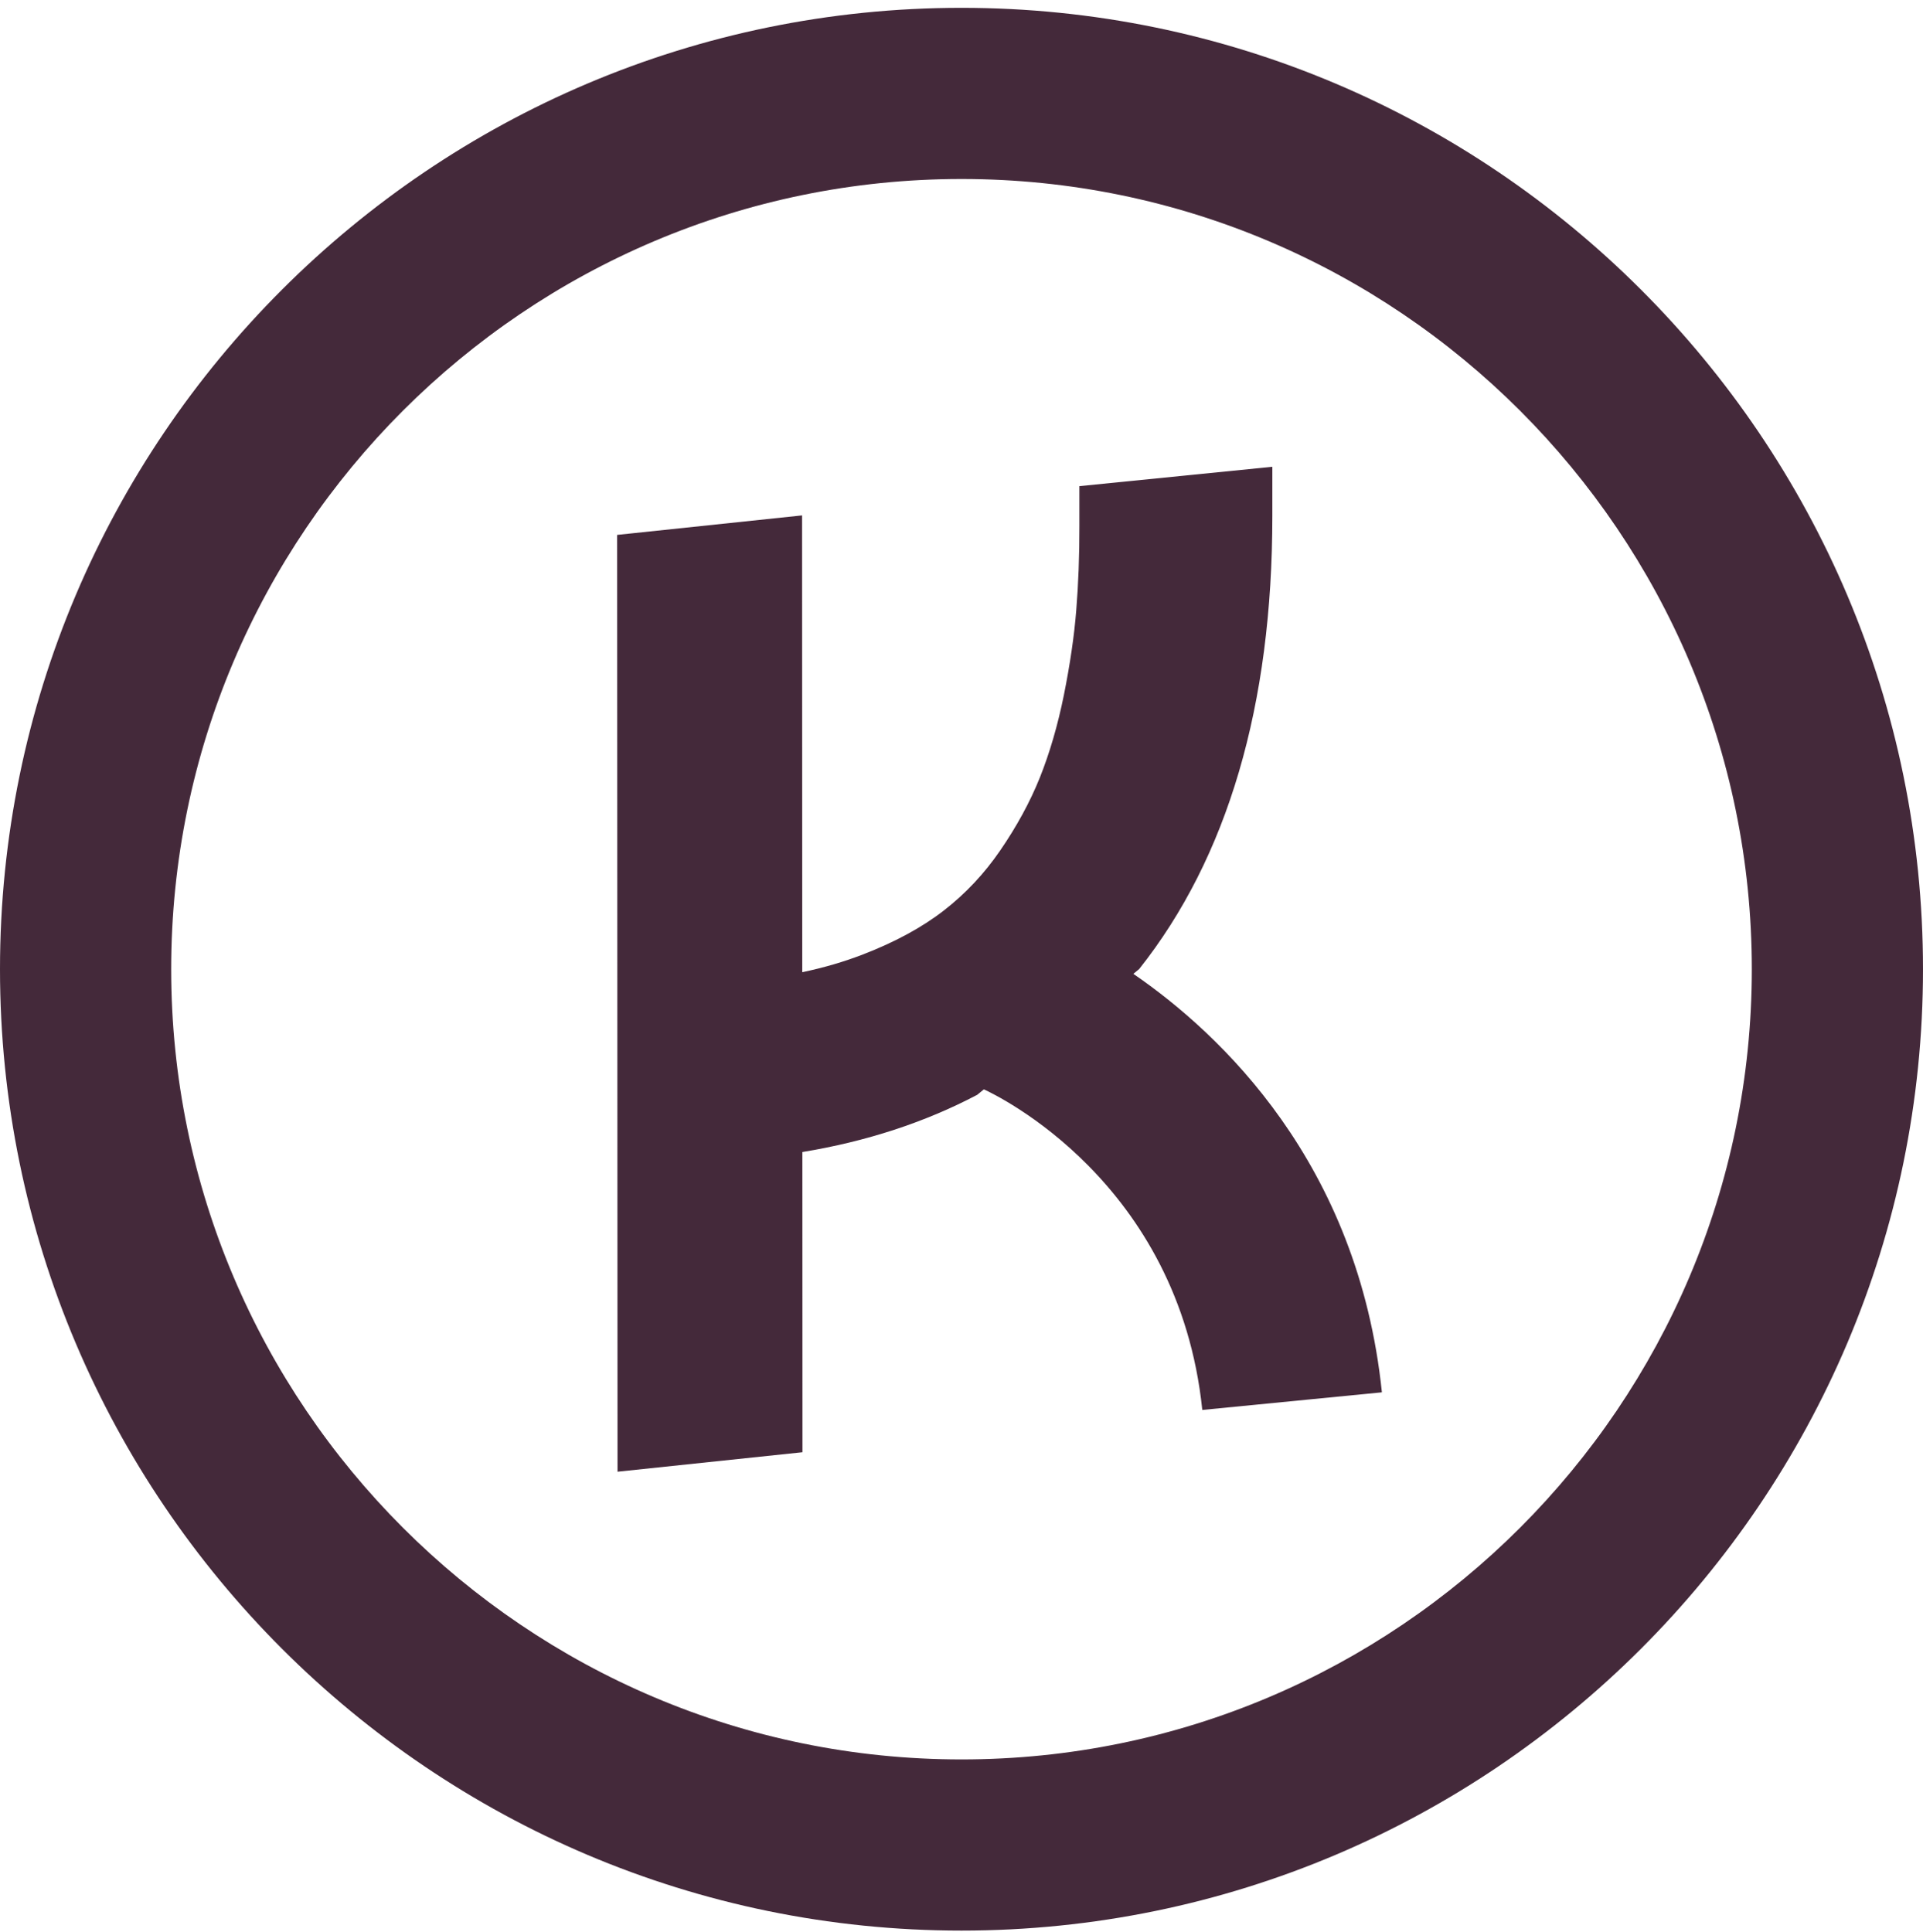 <svg xmlns="http://www.w3.org/2000/svg" width="200" height="201" viewBox="0 0 200 201" fill="none"><g clip-path="url(#clip0_521_1335)"><path d="M100 200.814C44.86 200.814 0 155.957 0 100.814C0 45.671 44.86 0.814 100 0.814C155.14 0.814 200 45.674 200 100.814C200 155.954 155.14 200.814 100 200.814ZM100 18.618C54.678 18.618 17.804 55.492 17.804 100.814C17.804 146.136 54.676 183.01 100 183.01C145.324 183.01 182.196 146.136 182.196 100.814C182.196 55.492 145.322 18.618 100 18.618Z" fill="#44293A"></path><path d="M117.878 101.292L118.477 100.8C127.68 89.197 132.336 73.368 132.328 53.668V48.553L112.261 50.567V54.718C112.266 57.811 112.156 60.759 111.934 63.484C111.728 66.105 111.294 69.08 110.645 72.313C110.011 75.447 109.167 78.332 108.143 80.895C107.124 83.43 105.736 85.974 104.017 88.474C102.379 90.867 100.418 92.957 98.184 94.691C95.94 96.441 93.1 97.987 89.745 99.281C87.776 100.042 85.669 100.658 83.438 101.125L83.419 53.611L64.184 55.638L64.225 153.083L83.46 151.056L83.449 119.83C90.103 118.736 96.193 116.745 101.629 113.882L102.324 113.311C103.577 113.879 122.587 122.901 125.043 146.658L143.723 144.825C141.259 120.989 126.963 107.542 117.876 101.298L117.878 101.292Z" fill="#44293A"></path></g><defs><clipPath id="clip0_521_1335"><rect width="200" height="200" fill="white" transform="translate(0 0.814)"></rect></clipPath></defs></svg>